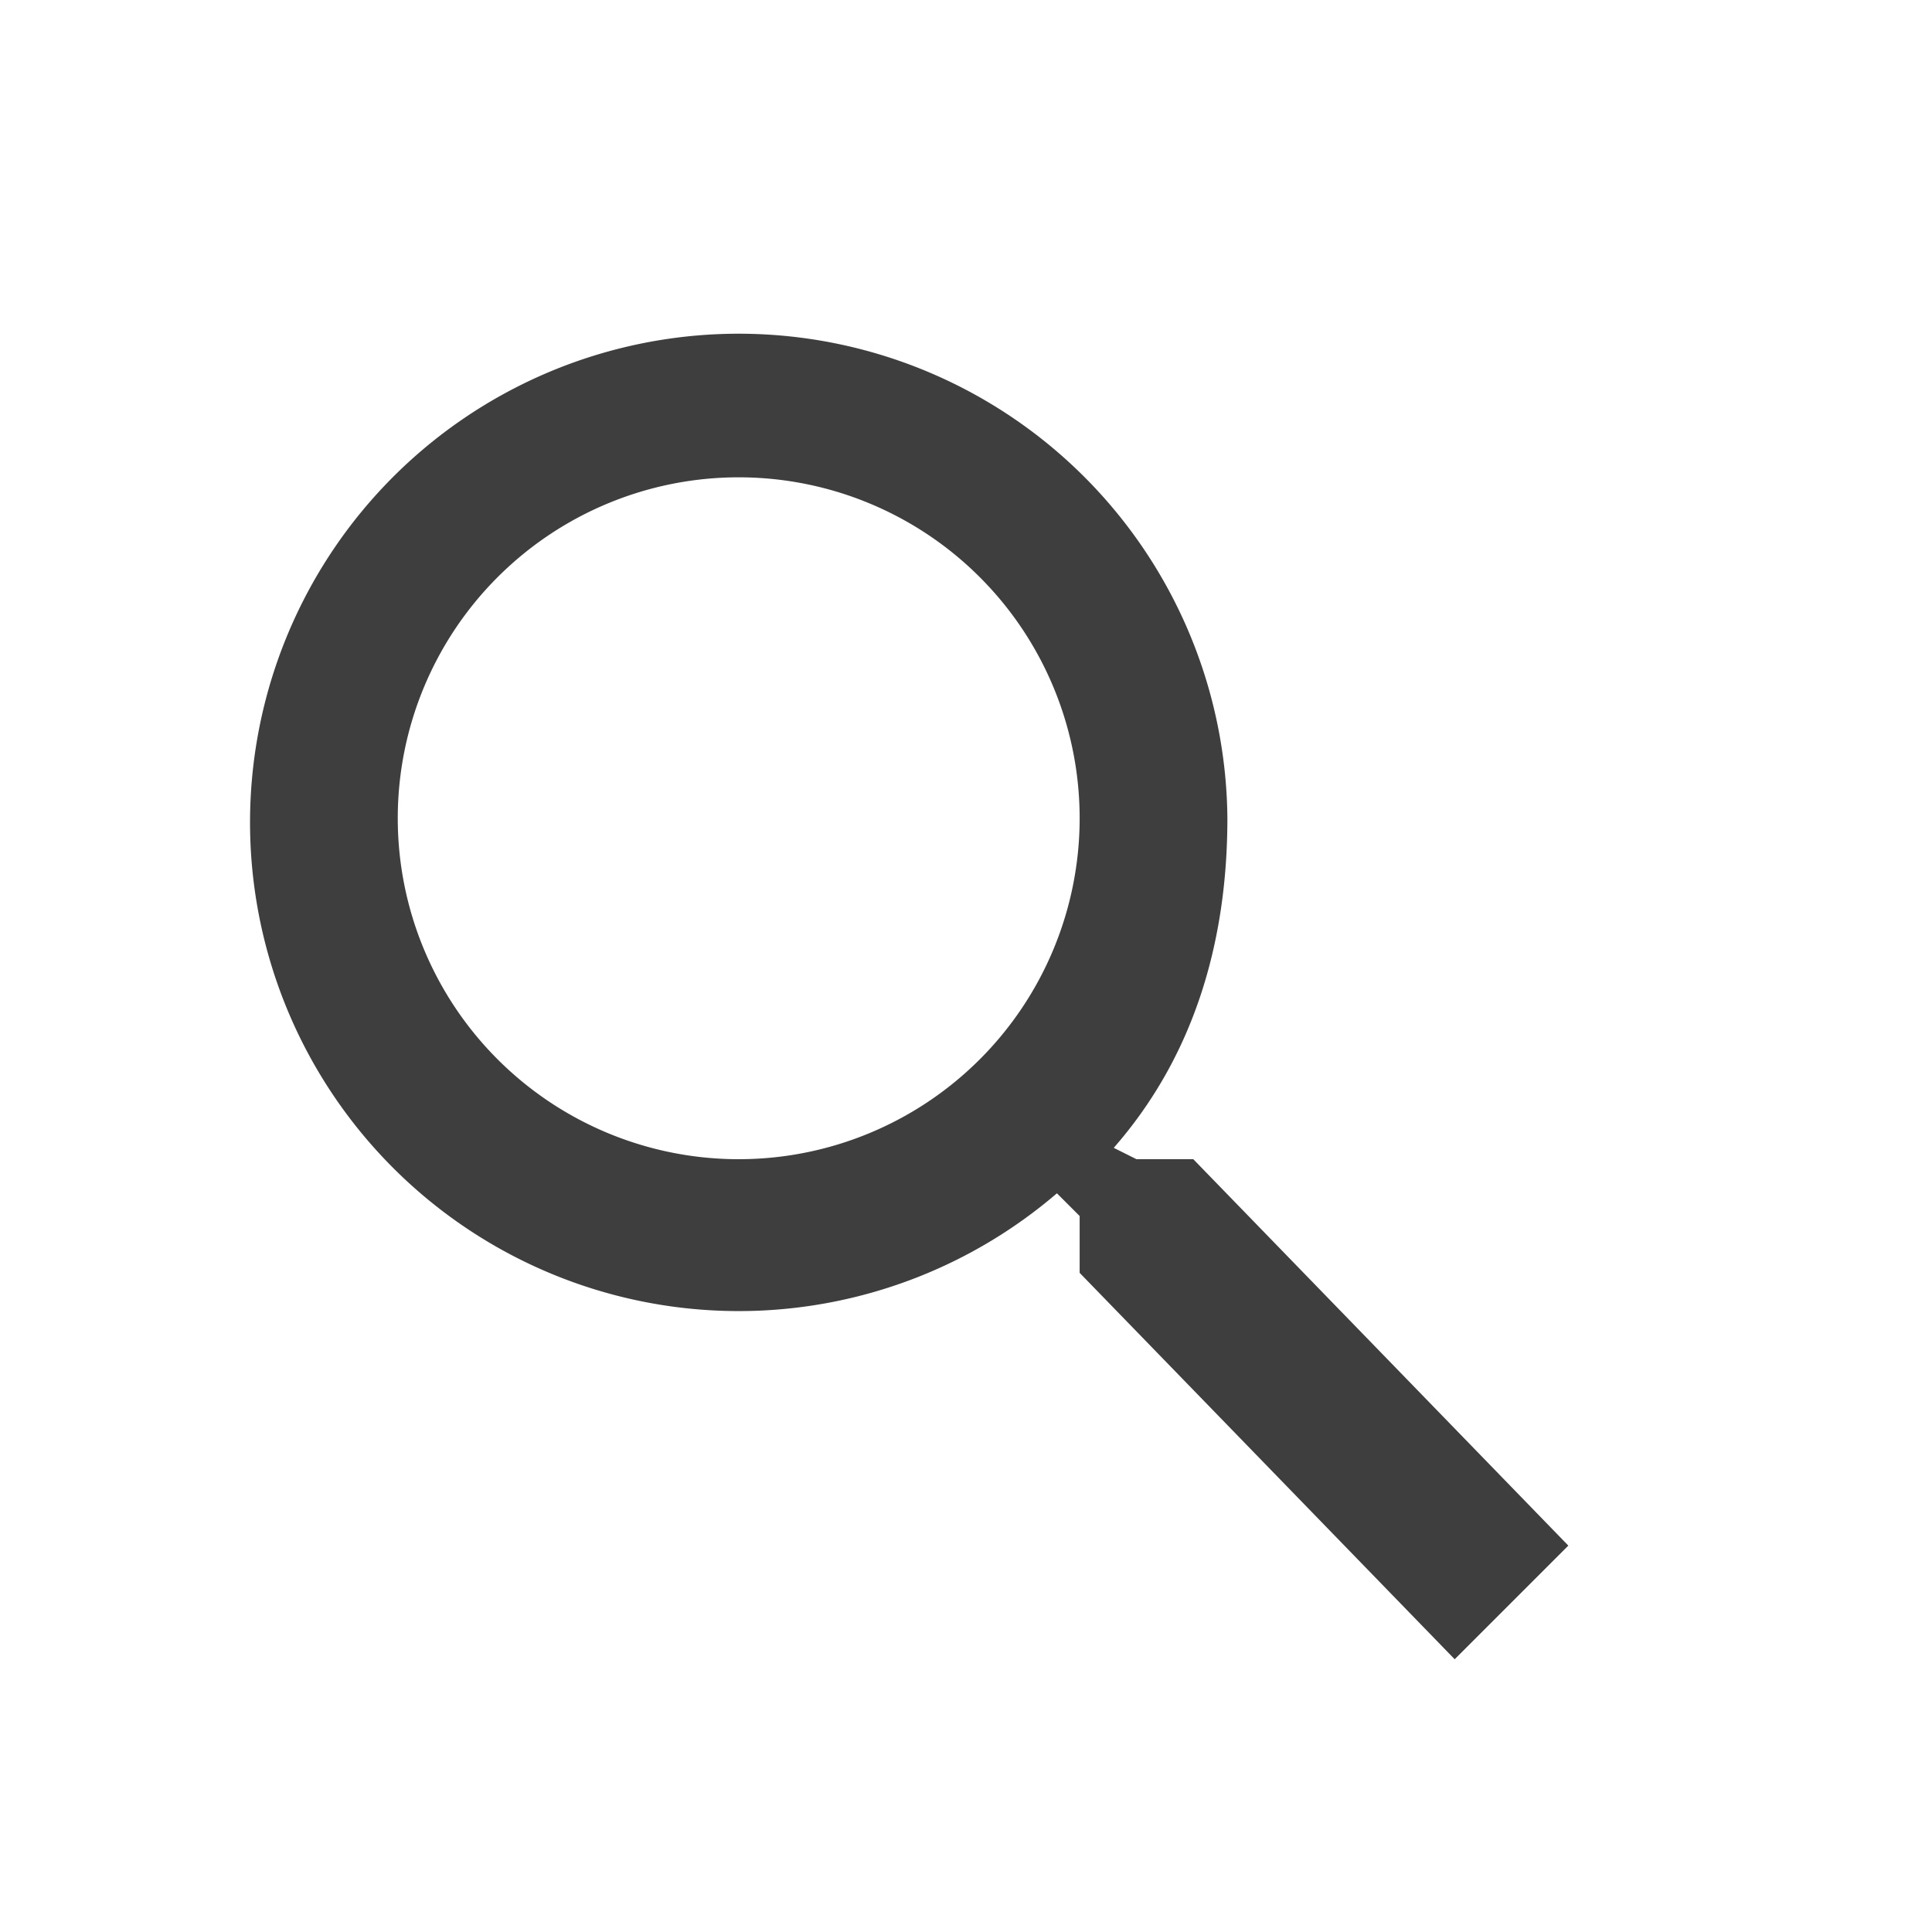 <svg width="17" height="17" fill="none" xmlns="http://www.w3.org/2000/svg"><path d="M10.5 10.2H10l-.2-.1c.7-.8 1-1.8 1-2.9a4.3 4.3 0 1 0-1.5 3.3l.2.2v.5l3.3 3.4 1-1-3.3-3.4Zm-4 0a3 3 0 1 1 0-6 3 3 0 0 1 0 6Z" fill="#3E3E3E"/></svg>